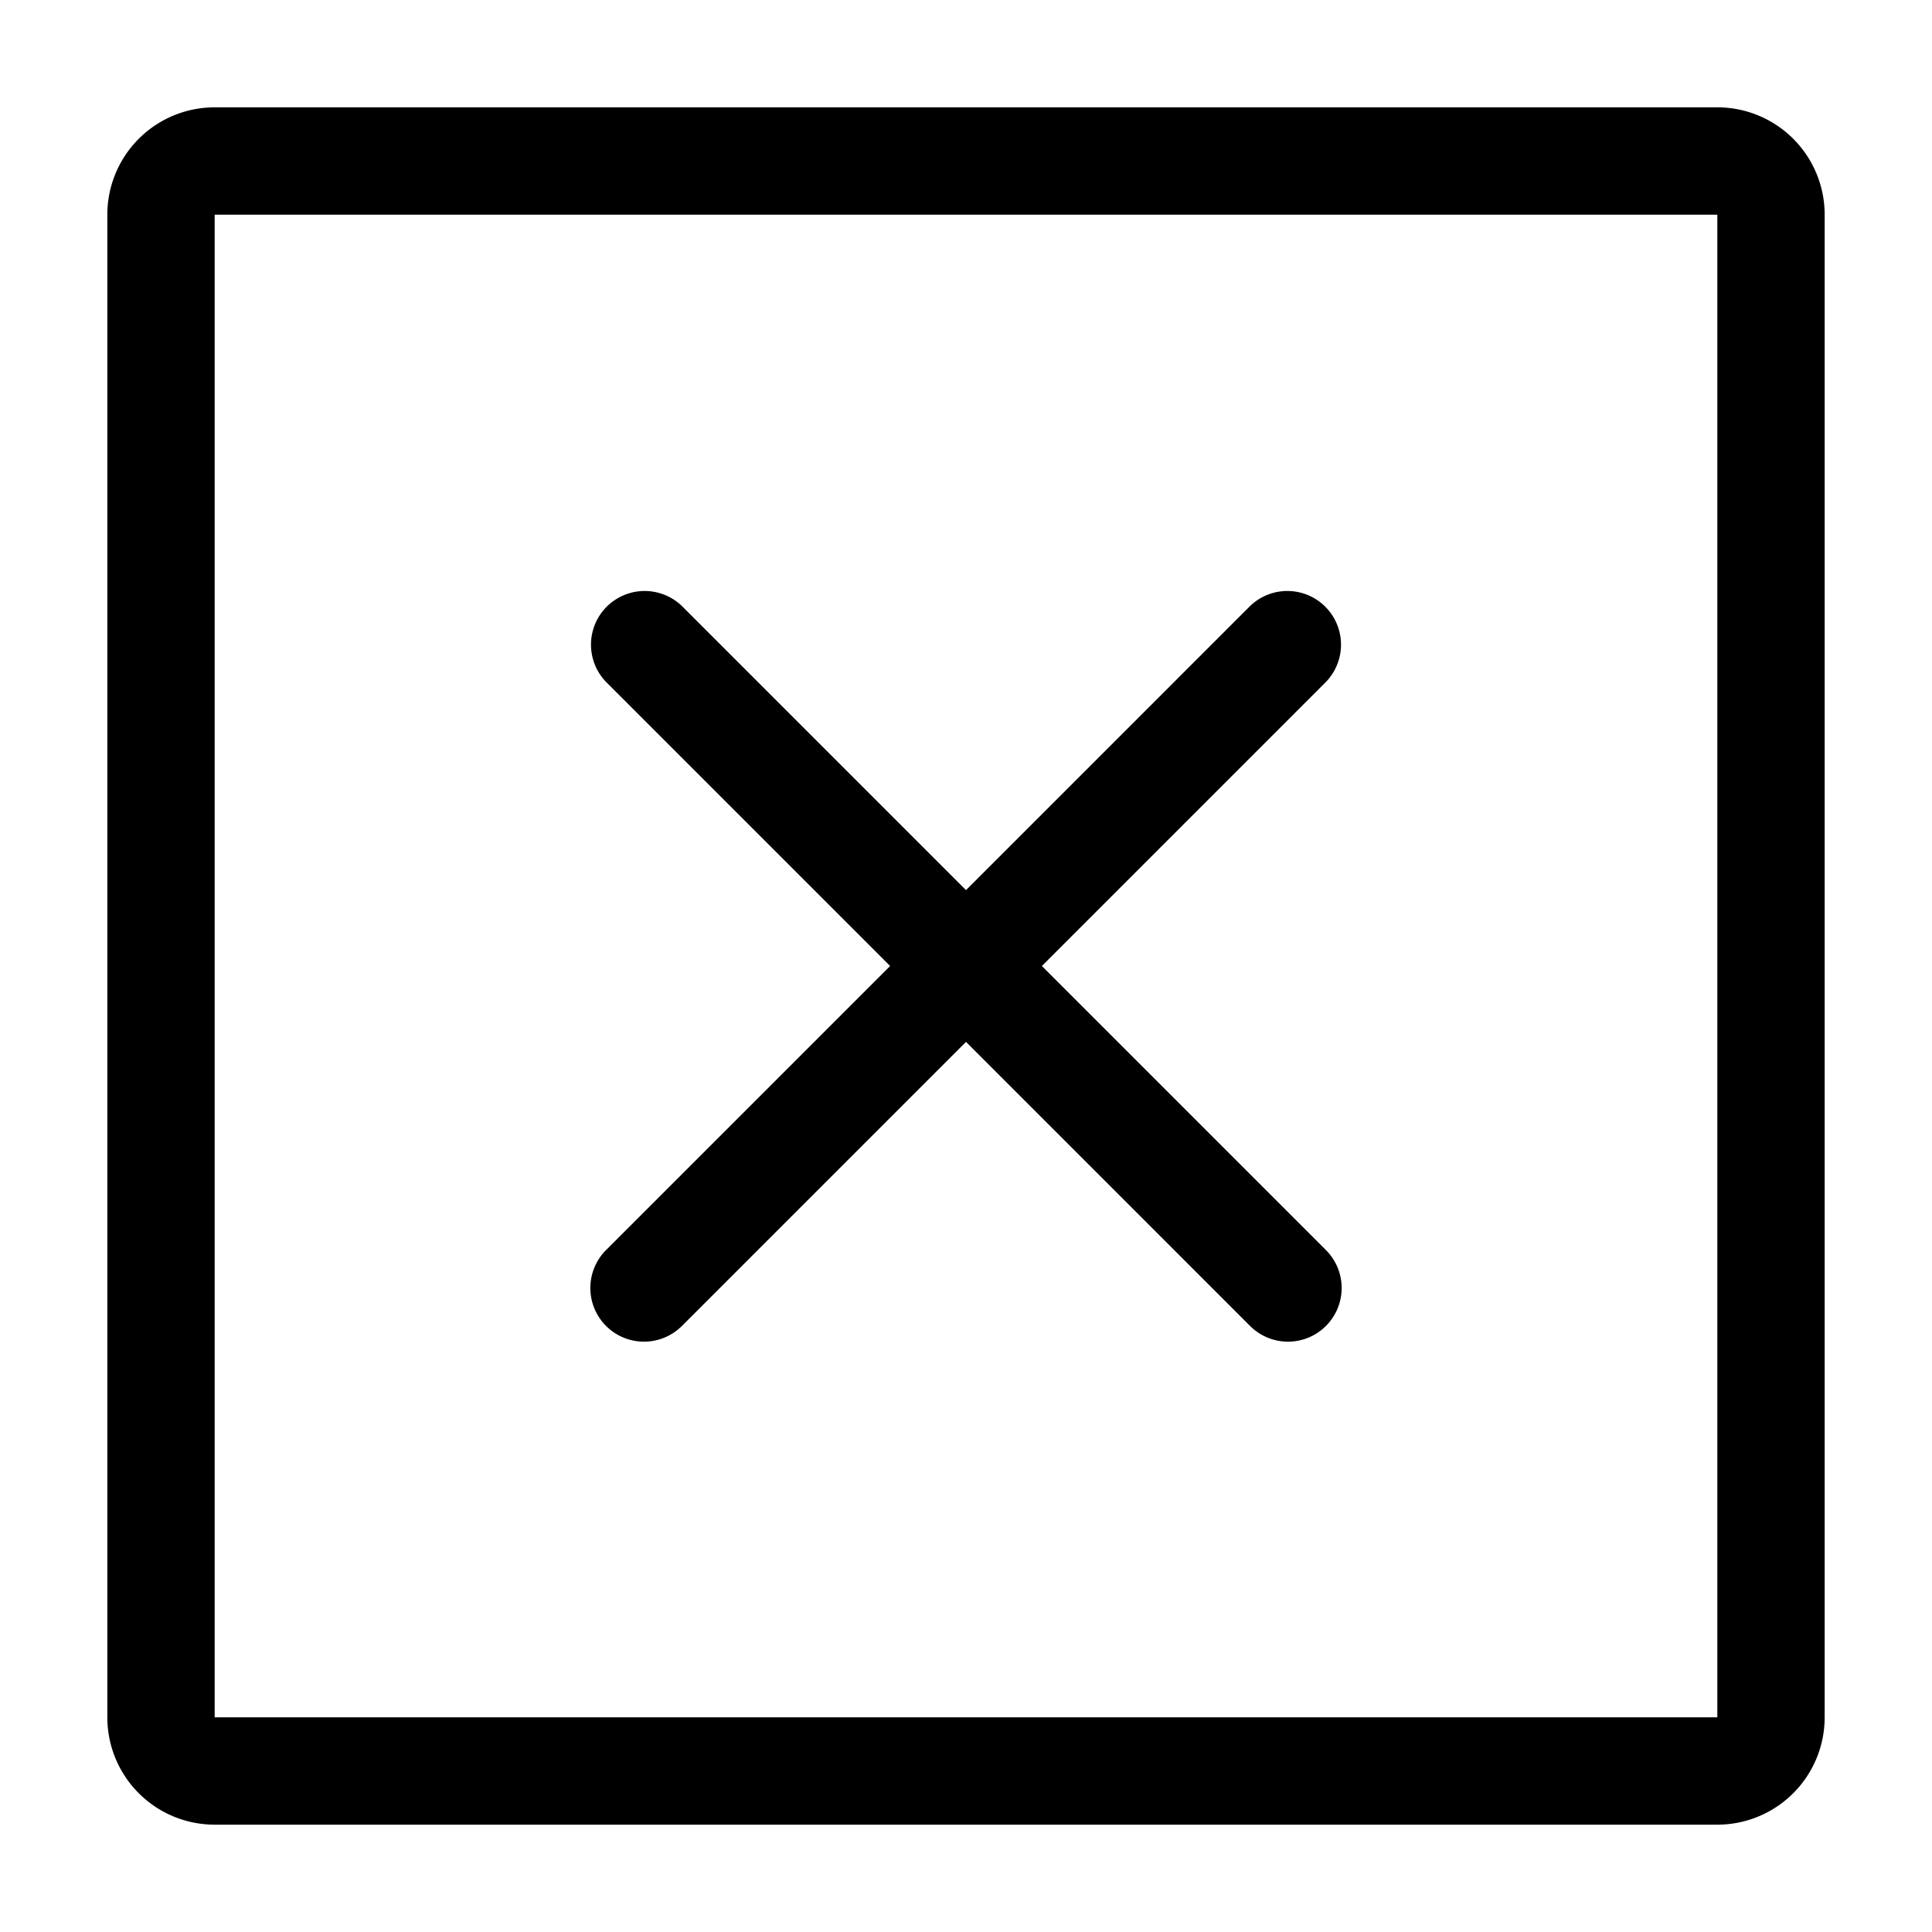 <svg id="Layer_1" height="512" fill="#000" viewBox="0 0 36 36" width="512" xmlns="http://www.w3.org/2000/svg" data-name="Layer 1"><path d="m32 34h-28a2 2 0 0 1 -2-2v-28a2 2 0 0 1 2-2h28a2 2 0 0 1 2 2v28a2 2 0 0 1 -2 2zm-28-30v28h28v-28zm8 21a1 1 0 0 1 -.707-1.707l12-12a1 1 0 0 1 1.414 1.414l-12 12a1 1 0 0 1 -.707.293zm12 0a1 1 0 0 1 -.707-.293l-12-12a1 1 0 0 1 1.414-1.414l12 12a1 1 0 0 1 -.707 1.707z"/></svg>